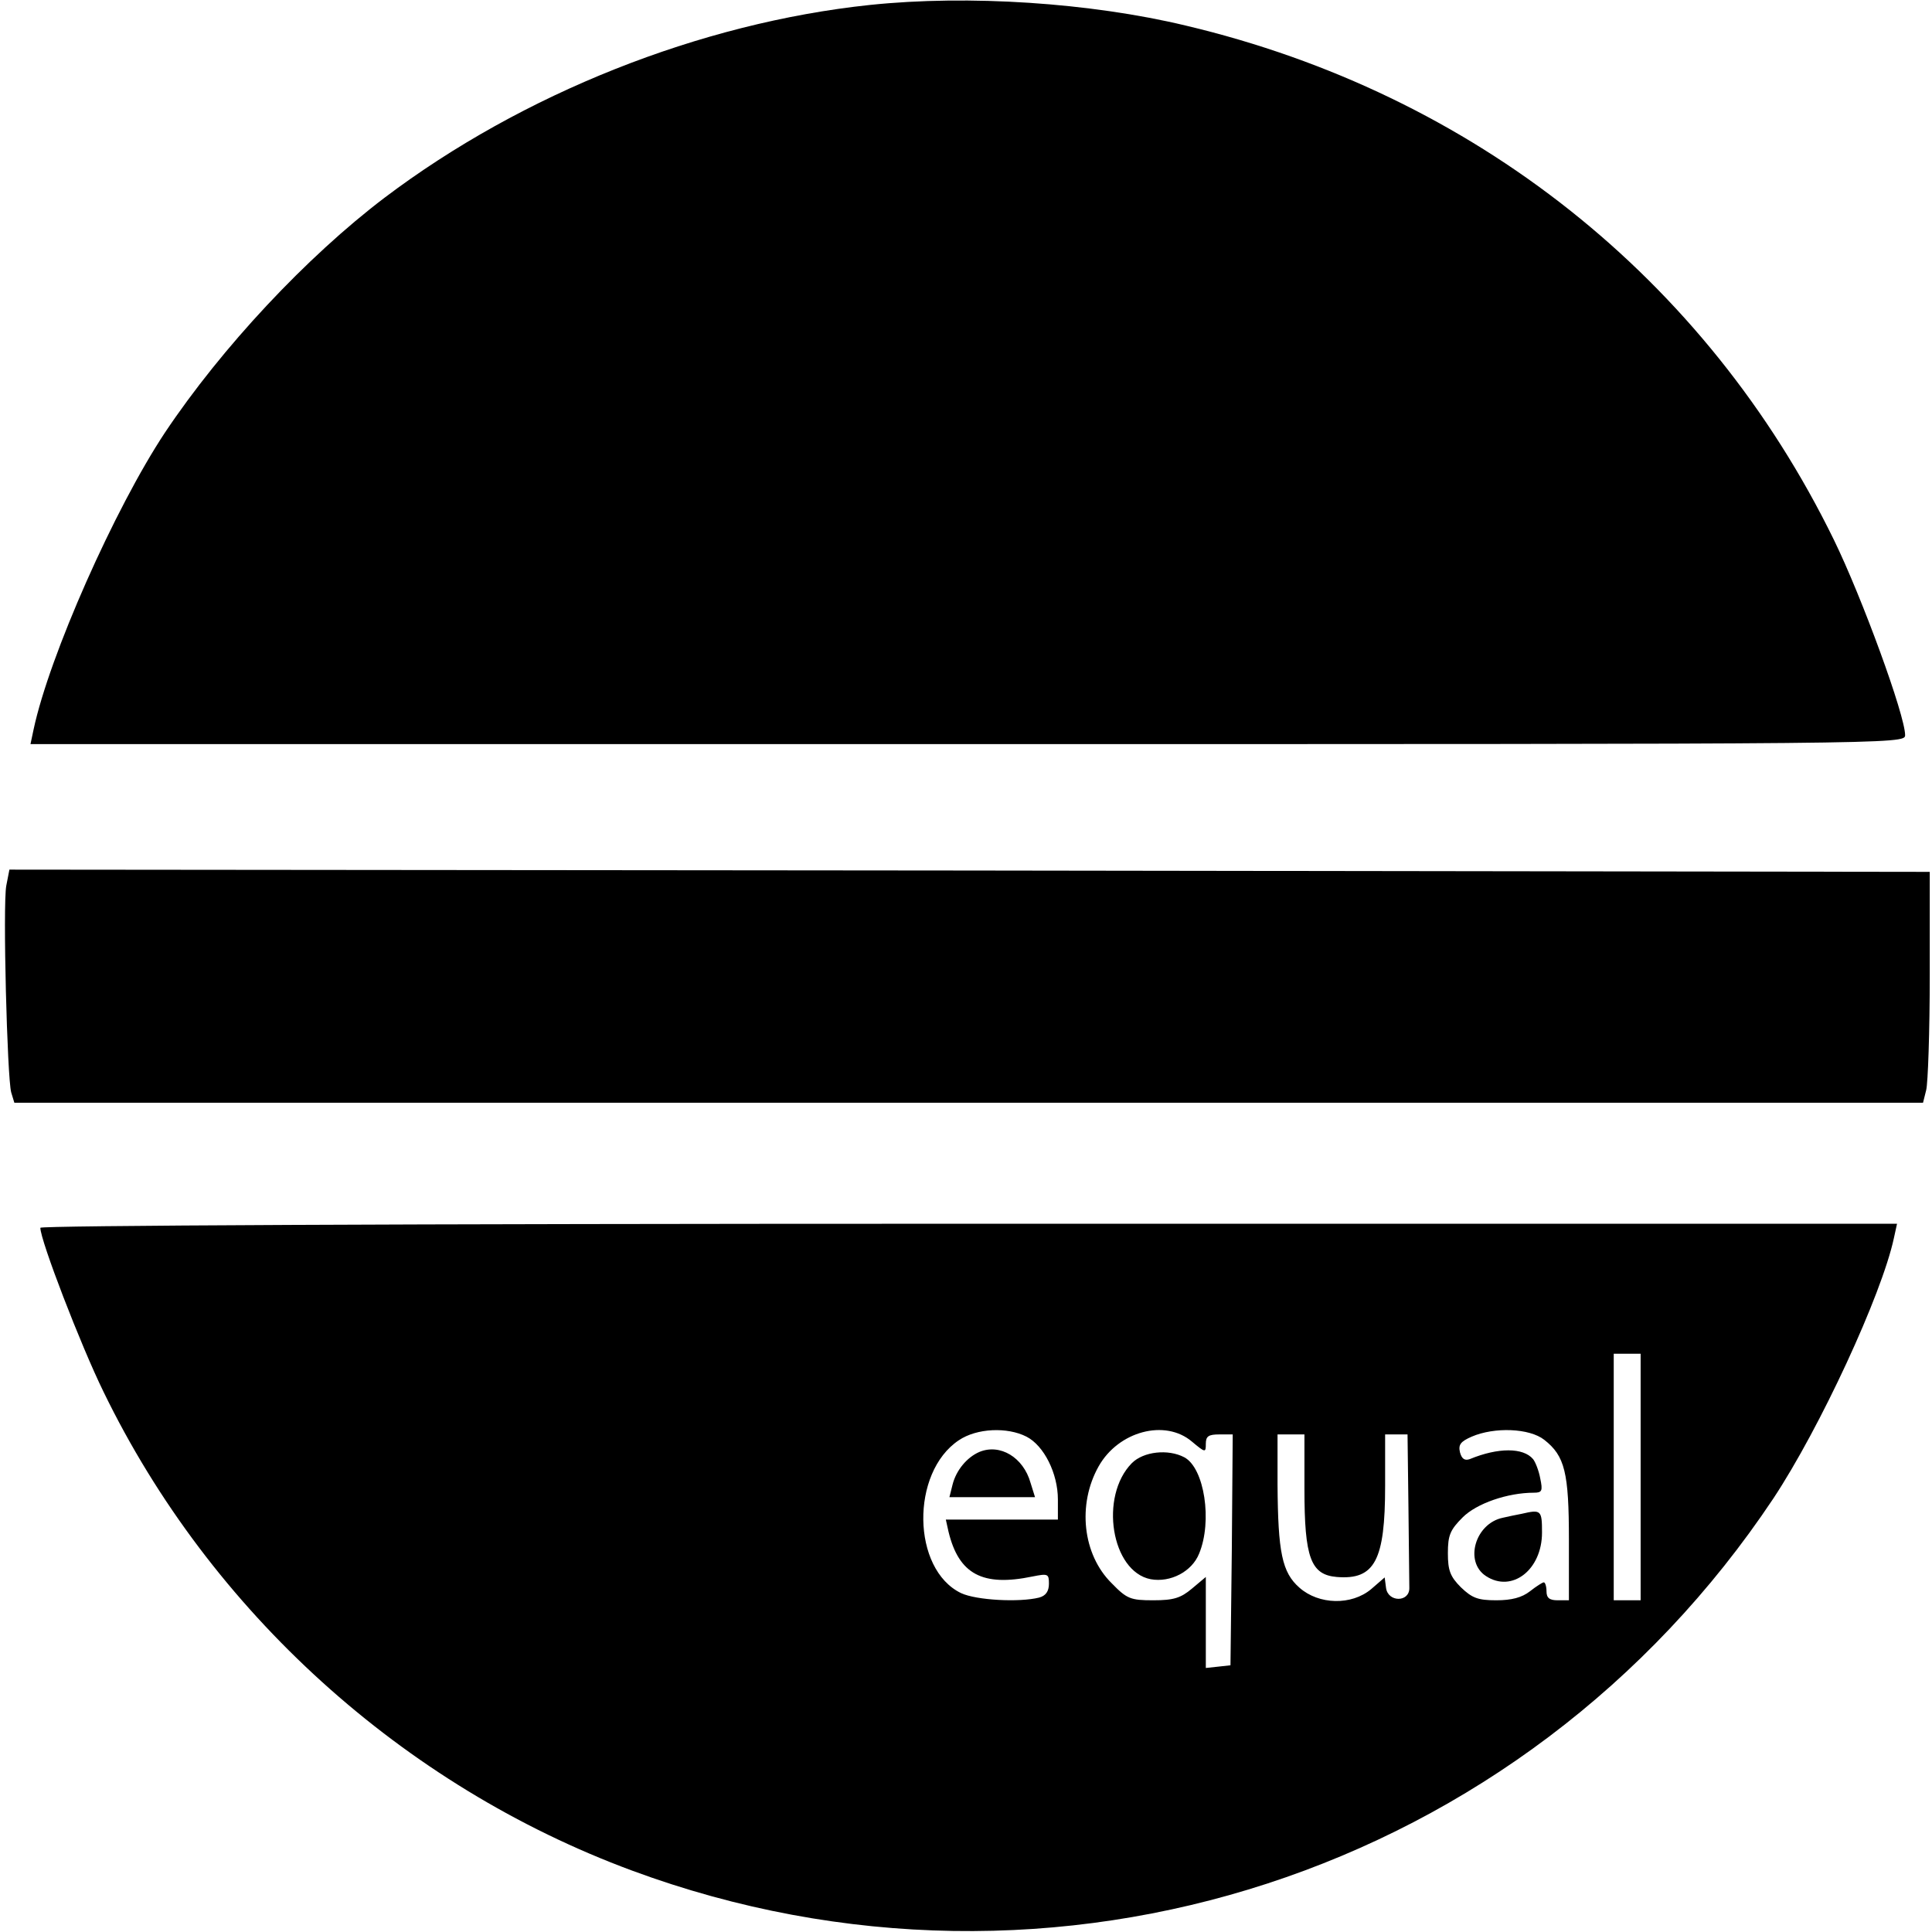 <?xml version="1.0" standalone="no"?>
<!DOCTYPE svg PUBLIC "-//W3C//DTD SVG 20010904//EN"
 "http://www.w3.org/TR/2001/REC-SVG-20010904/DTD/svg10.dtd">
<svg version="1.0" xmlns="http://www.w3.org/2000/svg"
 width="431pt" height="431pt" viewBox="0 0 431 431"
 preserveAspectRatio="xMidYMid meet">
<g transform="translate(0,431) scale(0.1,-0.1)"
fill="#000000" stroke="none">
<path d="M1941 4299 c-379 -40 -776 -198 -1083 -430 -174 -132 -363 -334 -490
-524 -112 -169 -258 -498 -293 -662 l-7 -33 2091 0 c2077 0 2091 0 2091 20 0
44 -96 307 -159 436 -285 583 -804 995 -1446 1147 -213 51 -484 69 -704 46z"/>
<path d="M14 2334 c-8 -43 2 -429 11 -461 l7 -23 2129 0 2129 0 7 28 c4 15 8
131 8 257 l0 230 -2142 3 -2142 2 -7 -36z"/>
<path d="M90 1571 c0 -28 90 -262 141 -366 238 -490 668 -879 1179 -1068 941
-348 1989 -6 2546 830 104 157 242 455 269 581 l7 32 -2071 0 c-1277 0 -2071
-4 -2071 -9z m3570 -556 l0 -275 -30 0 -30 0 0 275 0 275 30 0 30 0 0 -275z
m-1370 90 c39 -20 70 -82 70 -140 l0 -45 -125 0 -125 0 6 -27 c23 -95 76 -123
187 -100 35 7 37 6 37 -16 0 -17 -7 -27 -22 -31 -44 -11 -140 -6 -174 10 -110
53 -113 269 -5 341 40 27 108 30 151 8z m369 -11 c30 -25 31 -25 31 -5 0 17 6
21 30 21 l30 0 -2 -257 -3 -258 -27 -3 -28 -3 0 101 0 102 -31 -26 c-25 -21
-41 -26 -86 -26 -51 0 -59 3 -93 38 -65 64 -77 176 -29 261 44 78 148 106 208
55z m786 4 c46 -36 55 -73 55 -223 l0 -135 -25 0 c-18 0 -25 5 -25 20 0 11 -3
20 -6 20 -3 0 -17 -9 -31 -20 -18 -14 -41 -20 -75 -20 -41 0 -54 5 -79 29 -24
24 -29 38 -29 76 0 40 5 52 33 80 31 31 100 55 159 55 18 0 20 4 14 32 -3 17
-11 37 -16 43 -22 26 -78 26 -141 0 -11 -4 -18 0 -22 15 -4 17 1 24 26 35 51
22 129 19 162 -7z m-535 -110 c0 -153 14 -191 72 -196 85 -7 108 37 108 203
l0 115 25 0 25 0 2 -160 c1 -88 2 -170 2 -182 1 -33 -48 -33 -52 0 l-3 23 -30
-26 c-44 -37 -117 -35 -160 3 -39 34 -48 79 -49 230 l0 112 30 0 30 0 0 -122z"/>
<path d="M2185 1071 c-28 -12 -52 -41 -60 -73 l-7 -28 95 0 96 0 -10 32 c-16
57 -68 88 -114 69z"/>
<path d="M2525 1046 c-73 -74 -46 -242 42 -259 44 -8 92 17 108 57 30 72 12
191 -33 215 -36 19 -91 13 -117 -13z"/>
<path d="M3395 933 c-11 -2 -30 -6 -43 -9 -61 -13 -86 -98 -37 -130 58 -38
125 14 125 97 0 50 -2 52 -45 42z"/>
</g>
</svg>
